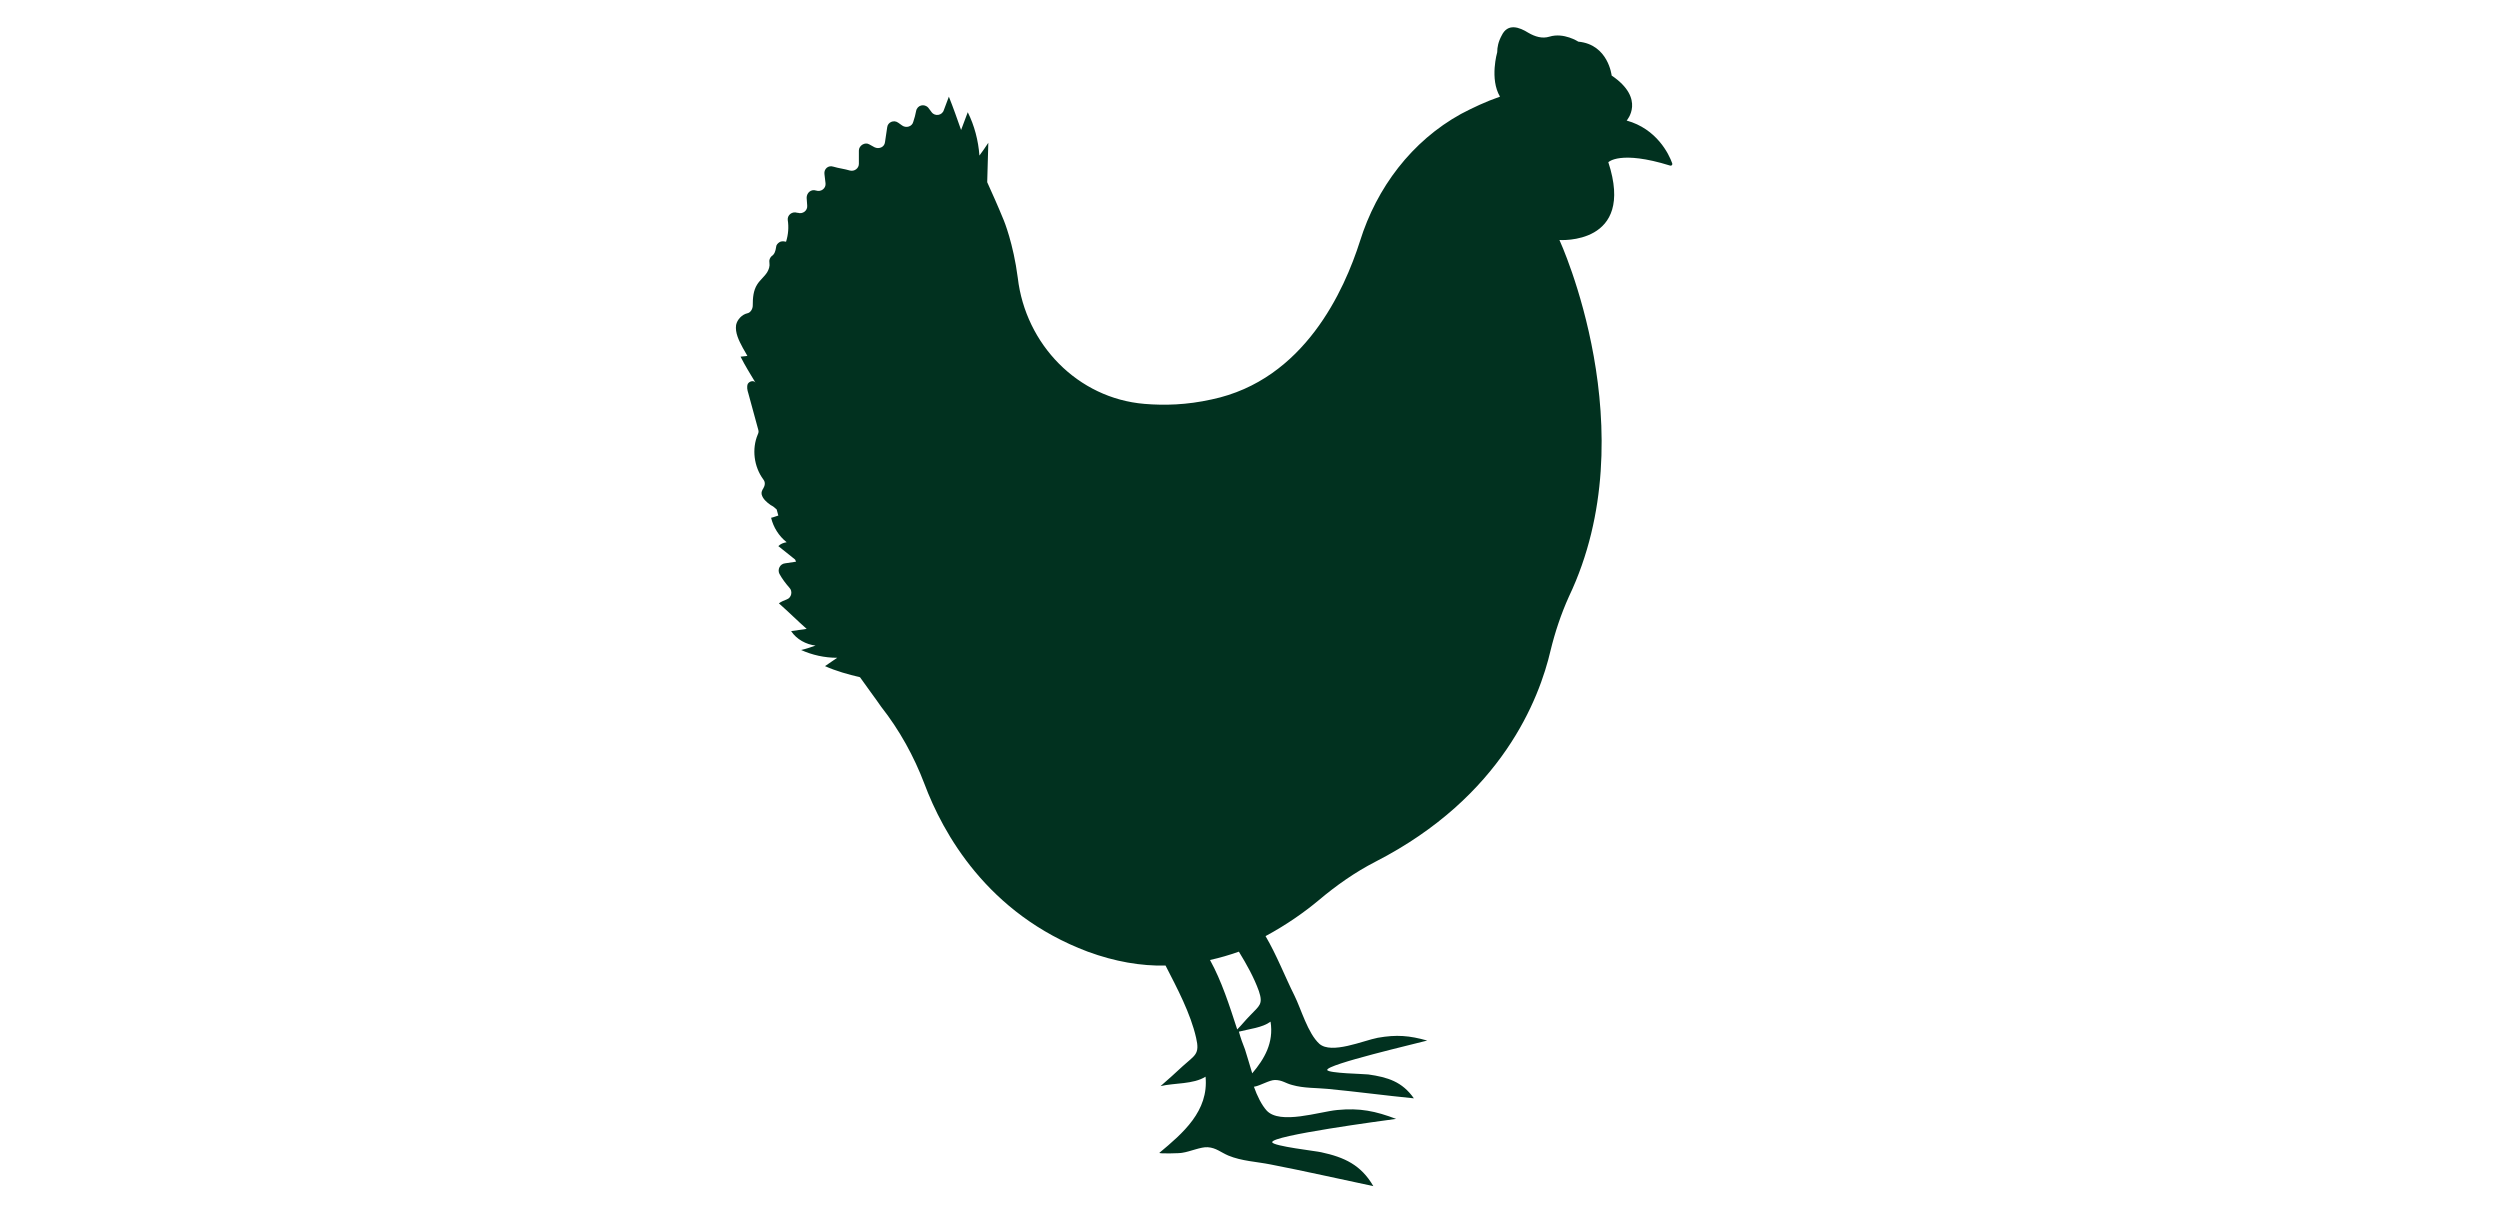 <?xml version="1.0" encoding="UTF-8"?>
<!-- Generator: Adobe Illustrator 28.1.0, SVG Export Plug-In . SVG Version: 6.00 Build 0)  -->
<svg xmlns="http://www.w3.org/2000/svg" xmlns:xlink="http://www.w3.org/1999/xlink" version="1.1" id="Objects" x="0px" y="0px" viewBox="0 0 450 218" style="enable-background:new 0 0 450 218;" xml:space="preserve">
<style type="text/css">
	.st0{display:none;}
	.st1{display:inline;fill:#D1AD50;}
	.st2{fill:#01311F;}
	.st3{display:inline;}
</style>
<g class="st0">
	<path class="st1" d="M437.3,50.7c-2.2-2.1-4.6-4.1-7.1-6c3.6-3.4,8.3-5.6,13.4-5.3c-5.8-2-11.4-0.2-16,3.4   c-7.8-5.6-16.6-10.1-25.1-14.2c-8.8-4.2-17.9-8-27.1-11.1C336-4.2,252.8,3,199.4,10.7c-24.9,3.6-49.4,9.6-72.9,18.6   c-8.9,3.4-15.1,4.6-27.6,4.7c-2.4,0.1-4.6,0.4-6.8,0.8c-0.9,0.2-1.7,0.3-2.6,0.6h0c-0.2-0.5-0.3-1.1-0.5-1.6   c-0.2-0.5-0.4-1-0.6-1.5c-0.4-1-0.8-1.9-1.3-2.8c0,0,0-0.1,0-0.1c-0.5-0.9-0.9-1.7-1.4-2.5c-0.8-1.2-1.5-2.4-2.3-3.4   c-0.6-0.7-1.1-1.4-1.7-2c-0.3-0.3-0.6-0.6-0.8-0.9c-0.3-0.3-0.6-0.6-0.8-0.9c-1.1-1.2-2.3-2.1-3.3-3c-0.3-0.2-0.5-0.4-0.8-0.6   c-0.5-0.4-1-0.8-1.5-1.1c-0.5-0.3-0.9-0.6-1.4-0.9c-2.1-1.4-3.6-1.9-3.6-1.9s-1.5,2.2-3,5.9c-0.1,0.3-0.3,0.7-0.4,1.1   c-0.1,0.3-0.2,0.6-0.3,0.9c-0.1,0.4-0.3,0.9-0.4,1.3c-0.2,0.9-0.5,1.8-0.7,2.8c-0.1,0.3-0.1,0.7-0.2,1c-0.2,1.1-0.3,2.3-0.4,3.5   c-1.3-0.9-2.5-1.7-3.8-2.3C51.1,21.6,42.7,24,42.7,24s-2.6,14,19.3,29.3c-5.8,7.4-9.3,15.3-11.3,20.9c-3.4,10-10.1,18.6-18.9,24.2   c-0.1,0.1-0.2,0.2-0.4,0.3C18.2,107,12,113.3,12,113.3s-5.7-3.2-7.5,0.7c-2.3,5-0.3,15.4,12.2,18.1c0,0,27.3,4.4,48.7-0.6   c0,0,45.1,9.4,76.1-16.2c1.2,0.6,2.3,1.4,3.4,2.2c0,0.1,0,0.2,0.1,0.3c0.4,1.8,0.7,3.6,1,5.5c4.8,29.1,0.1,64.2-7.2,68.3   c-10.8,5.9-15.3,10-4.3,13.1c4.2,1.1,7.8-1.7,10.3-4c1.1-1,2.7-0.1,2.5,1.5c-0.3,2,0,3,0.8,3c5.6,0.1,16.2-20,25.3-40   c0.4-0.9,0.8-1.7,1.2-2.6c0.6,1.7,1.2,3.5,1.7,5.2c0.3,0.9,0.6,1.8,0.8,2.6c0.5,1.6,0.9,3.1,1.2,4.6c3.3,13.2,3.8,24.1,0.6,27.3   c-8.4,8.4-11.4,13.3,0,12.8c4.3-0.2,6.8-3.8,8.5-6.5c0.8-1.2,2.6-0.8,2.8,0.6c0.3,1.8,1,2.7,1.7,2.5c10.6-3.1,14.9-82.1,14.9-82.1   s44.2,9.2,86-0.5c2.1-0.5,4.2-1,6.3-1.6c0.6-0.2,1.3-0.3,1.9-0.6c0.9-0.3,1.8-0.6,2.7-0.8c0.2,0.6,0.4,1.1,0.6,1.6   c6.3,17.8,3.6,37.7-8.1,52.7c-0.1,0.1-0.2,0.3-0.3,0.4c0,0-4.6,5.8-6.5,6.9c-10,6.3-13,11.8-1.6,12.7c4.3,0.3,7.2-1.5,9.2-4   c0.9-1.1,2.7-0.5,2.8,0.9c0.1,1.9,0.6,2.8,1.3,2.7c2.6-0.4,5.4-5,8.3-13.6c15-14.3,23.3-26.4,28-35.7c0.4-0.8,0.8-1.6,1.1-2.3   c0.8,1.8,1.5,3.4,2.1,4.8c1.9,4.3,2.3,9.1,0.9,13.5c0,0.1-0.1,0.2-0.1,0.2c-2.5,8-7.1,16.9-14.6,26.5c0,0-4.6,5.8-6.5,6.9   c-10,6.3-13,11.8-1.6,12.7c4.3,0.3,7.2-1.5,9.2-4c0.9-1.1,2.7-0.5,2.8,0.9c0.1,1.9,0.6,2.8,1.3,2.6c2.6-0.4,5.4-5,8.3-13.6   c21-20,29-35.9,32-45.6c2.2-7.1,6.9-13.1,13-17.3c2.5-1.7,4.5-3.2,6-4.8c9.5-9.8,15.9-22.3,19.2-35.5c7-28.6-4-49.1-15-61.7   c7.5,3.3,14.8,6.9,21.9,11c1.7,1,3.5,2.1,5.2,3.2c-2.1,2.8-3.6,5.9-4.6,8.9c-1.7,5.6-1.8,12.3,1.6,17.3c3.4,5.1,9.9,7.8,15.8,5.9   c5.6-1.7,9.6-7.2,10.1-13C446.1,60.8,441.7,55,437.3,50.7z M438.3,69.8c-1.9,4.9-7.5,6.9-12,3.9c-4.7-3.1-5.2-9.4-4.1-14.4   c0.6-3.1,1.9-6.2,3.6-9c2.5,1.8,5,3.7,7.2,5.9C436.6,59.7,440.4,64.4,438.3,69.8z"></path>
</g>
<g>
	<path class="st2" d="M133.3,64.2c0.8,1.6,1.8,3.2,2.7,4.7c-0.3-0.5-1.1-0.3-1.4,0.2c-0.2,0.5-0.1,1.1,0.1,1.7   c0.6,2.2,1.2,4.4,1.8,6.6c0.1,0.3,0,0.6-0.1,0.8c-1.1,2.6-0.7,5.8,1,8.1c0.4,0.5,0.3,1.1,0,1.6c-0.2,0.3-0.4,0.7-0.3,1.1   c0.2,0.8,0.9,1.4,1.6,1.9c0.4,0.2,0.8,0.5,1.1,0.8c0.1,0.4,0.2,0.7,0.3,1.1c-0.4,0.1-0.8,0.3-1.3,0.4c0.4,1.7,1.4,3.3,2.8,4.4   c-0.6,0.1-1.1,0.3-1.5,0.7c1,0.8,2,1.6,3,2.4c0.1,0.1,0.1,0.3,0.2,0.4c-0.7,0.1-1.3,0.2-2,0.3c-0.9,0.1-1.4,1.1-1,1.9   c0.5,0.9,1.1,1.7,1.8,2.5c0.6,0.6,0.4,1.8-0.5,2.1c-0.5,0.2-1,0.4-1.4,0.7c1.7,1.5,3.3,3.1,5,4.6c-0.9,0.1-1.9,0.3-2.8,0.4   c1,1.5,2.7,2.4,4.4,2.6c-0.9,0.3-1.7,0.6-2.6,0.8c2,0.9,4.2,1.4,6.5,1.4c-0.7,0.5-1.5,1-2.2,1.5c2,0.9,4.2,1.5,6.3,2   c1.4,2,2.7,3.7,3.8,5.3c3.3,4.2,5.9,8.9,7.8,13.9c3.3,8.8,11.3,23.4,29.4,30.2c4.9,1.8,9.6,2.6,14,2.5c2.1,4.1,4.5,8.6,5.5,13   c0.7,3-0.2,3.1-2.4,5.1c-1.3,1.2-2.6,2.4-4,3.6c2.5-0.6,5.9-0.3,8.1-1.7c0.6,6.2-4.1,10.2-8.3,13.7c-0.3,0.2,3.9,0.1,4.1,0   c1.4-0.2,3.4-1.1,4.6-1c1.5,0.1,2.3,0.9,3.7,1.5c2.4,1,5.1,1.1,7.6,1.6c6.2,1.2,12.3,2.6,18.5,3.9c-2.2-3.8-5.2-5.2-9.4-6.1   c-0.8-0.2-8.7-1.1-8.8-1.8c-0.2-1.2,20.1-3.9,22.3-4.2c-3.7-1.4-6.5-2-10.6-1.6c-3.2,0.3-10.3,2.7-12.7,0.1c-0.9-1-1.7-2.6-2.3-4.3   c0,0,0.1,0,0.1,0c1.1-0.2,2.7-1.2,3.7-1.2c1.3,0,1.9,0.6,3.1,0.9c2.1,0.6,4.3,0.5,6.4,0.7c5.2,0.5,10.4,1.2,15.5,1.7   c-2.1-3-4.7-3.8-8.2-4.3c-0.7-0.1-7.2-0.2-7.4-0.8c-0.2-1,16.2-4.8,18-5.3c-3.2-0.9-5.5-1.1-8.9-0.5c-2.6,0.5-8.3,3-10.5,1.1   c-2.1-1.9-3.3-6.3-4.5-8.7c-1.7-3.4-3.2-7.3-5.2-10.7c3.9-2.1,7.1-4.4,9.5-6.4c3.2-2.7,6.6-5.1,10.3-7c22.8-11.7,29.5-29.4,31.5-38   c0.8-3.3,1.9-6.6,3.3-9.7c14.2-29.8-1.7-64.2-1.7-64.2s13.7,1,8.8-14c0,0,2.1-2.2,11.1,0.6c0.3,0.1,0.5-0.2,0.4-0.4   c-0.6-1.7-2.8-6.2-8.2-7.7c0,0,3.5-3.9-2.7-8.1c0,0-0.6-5.6-6-6.1c0,0-2.6-1.7-5.2-0.9c-1.3,0.4-2.6,0-3.8-0.7   c-1.6-1-3.7-1.8-4.8,0.5c-0.6,1.1-0.8,2.1-0.8,3l0,0c0,0-1.4,4.8,0.5,8c-2.6,0.9-4.9,2-7,3.1c-8.9,4.9-15.2,13.3-18.2,22.9   c-2.8,8.8-10,25-26.7,28.5c-4.5,1-8.5,1.1-12.1,0.8c-12-1-21.4-10.7-22.8-22.7c-0.8-6.2-2.5-10.3-2.5-10.3c-1.1-2.7-2.1-4.9-3-6.9   c0.1-2.4,0.1-4.7,0.2-7.1c-0.5,0.8-1.1,1.6-1.6,2.3c-0.2-2.7-0.9-5.4-2.1-7.8c-0.4,1.1-0.8,2.1-1.2,3.2c-0.7-2-1.4-4-2.2-6   c-0.3,0.8-0.6,1.6-0.9,2.4c-0.3,1-1.6,1.2-2.2,0.4c-0.2-0.3-0.4-0.5-0.6-0.8c-0.7-0.8-2-0.5-2.2,0.6c-0.1,0.6-0.3,1.3-0.5,1.9   c-0.2,0.9-1.3,1.2-2,0.7l-0.7-0.5c-0.8-0.6-1.9-0.1-2,0.8c-0.1,0.9-0.3,1.8-0.4,2.7c-0.1,0.9-1.1,1.3-1.9,0.9   c-0.3-0.2-0.6-0.3-0.9-0.5c-0.8-0.5-1.9,0.2-1.9,1.1c0,0.8,0,1.6,0,2.4c0,0.8-0.8,1.4-1.6,1.2c-1-0.3-2-0.4-3-0.7   c-0.9-0.3-1.7,0.4-1.6,1.3l0.2,1.7c0.1,0.9-0.8,1.6-1.7,1.3l0,0c-0.9-0.3-1.7,0.4-1.7,1.3l0.1,1.4c0.1,0.9-0.8,1.6-1.7,1.3l-0.1,0   c-0.9-0.3-1.8,0.4-1.7,1.3c0.2,1.3,0.1,2.6-0.3,3.9c0,0-0.1,0-0.1,0c-0.4-0.1-0.8-0.1-1.1,0.1c-0.3,0.2-0.6,0.5-0.6,0.9   c-0.1,0.7-0.3,1.3-0.8,1.6c-0.3,0.3-0.5,0.7-0.4,1.2c0.1,0.6-0.1,1.2-0.4,1.7c-0.5,0.8-1.3,1.4-1.8,2.2c-0.7,1.1-0.8,2.4-0.8,3.8   c0,0.6-0.4,1.3-1,1.4c-0.9,0.2-1.8,1.1-2,2.1c-0.2,1.4,0.5,2.8,1.2,4.1c0.3,0.5,0.5,0.9,0.8,1.4C134.7,64.1,134.1,64.1,133.3,64.2z    M225.4,193.2c-0.5-1.6-0.9-3.1-1.3-4.3c-0.4-1-0.8-2.1-1.1-3.2c1.9-0.5,4.2-0.7,5.7-1.8C229.3,187.7,227.6,190.6,225.4,193.2z    M217.8,172.8c1.8-0.4,3.5-0.9,5.2-1.5c1.4,2.3,2.7,4.6,3.6,7.1c0.8,2.4,0.1,2.6-1.6,4.4c-0.8,0.8-1.5,1.7-2.3,2.5   C221.3,181,219.9,176.6,217.8,172.8z"></path>
</g>
<g class="st0">
	<path class="st1" d="M381.6,136.6c-2.8-9.6-7.2-9.3-9.1-16c-1.1-4-0.3-6.9,0.5-8.6c-0.1-0.4-0.3-0.7-0.4-1.1   c-4.5-14.1-6.8-28.8-7-43.5c-0.1-3.5-0.2-7-0.5-10.5c-0.9,5.9-2.3,12.3-4.3,16.4c-3.3,6.8-4.5,18.4-4.9,27c-0.5,10,2.8,20,9.6,27.4   c0.4,0.5,0.8,0.9,1.2,1.3c2.3,2.2,3.4,5.3,3.5,8.4c0.1,10,0,32.5-2.1,55.2l0,0c0,1.2-0.2,2.9-0.5,4.7c0,0.2,0,0.4-0.1,0.6h-0.1   c-1,5.7-3.2,12.3-4.8,10.8c-1.6-2.6-3.8-2.1-3.8-2.1c0.2,2.4,1,4-0.3,5.1c-1.2,0.9-2.2,1.6-3.7,1.8c-4.7,0.4-12.9,0.8-12.9-1.6   c0-3,2.6-8,7.9-9.2c4.7-0.3,5.5-4.8,5.5-4.8s4-33.2-4.8-44.8c-8.2-10.9-18-25-20.6-28.7c0-0.1-0.1-0.1-0.1-0.2   c-0.3-0.5-0.5-0.8-0.5-0.8c0,0-0.1,0-0.1,0.1c-0.2,0.1-0.5,0.2-0.7,0.3c-0.3,0.1-0.5,0.2-0.8,0.4c0,0,0,0,0,0v0l-0.2,2.7l-0.8,9.1   c-0.1,1.6,0,3.1,0.5,4.6c1,3,2.1,9.3-2.7,14.2c-1.3,1.4-2.4,2.9-3.1,4.6c-2,5.2-26.7,50.4-28.9,48.4c-1.6-2.6-3.8-2.1-3.8-2.1   c0.2,2.4,1,4-0.3,5.1c-1.2,0.9-2.6,1.6-4.1,1.8c-4.7,0.4-12.9,0.8-12.9-1.6c0-3,2.9-8.1,8.2-9.2c4.7-0.3,6.3-4,6.3-4   c16.7-28.7,16.7-54.8,15.9-64.9c-0.2-2.2-0.4-3.7-0.5-4.2c-0.7-0.1-1.3-0.3-1.9-0.4c-0.4-0.1-0.7-0.2-1-0.3l-2.9,9.3   c-0.4,1.3-1.6,2.2-3,2.2c-0.3,0-0.6,0-0.9-0.1c-1.6-0.5-2.5-2.2-2-3.9l3-9.8c-4.4-2.3-7.5-5.1-9.4-7.2c-1.6-1.7-3.9-2.4-6.1-1.9   c-22.9,5.1-45.2,4.2-58.6,2.8c-0.9-0.1-1.7-0.2-2.5-0.3c0.2,1.2,0.3,2.6,0.5,4.1c0.5,5.3,1,11.9,0.8,19.1   c-0.3,14.3,3,17.7,3.6,24.6c1.2,14.7,0.1,27.6,0.1,27.6c-0.8,6.9-4.2,15.1-6.4,13c-1.6-2.6-3.8-2.1-3.8-2.1c0.2,2.4,1,4-0.3,5.1   c-1.2,0.9-2.2,1.6-3.8,1.8c-4.7,0.4-12.9,0.9-12.9-1.6c0-3,2.6-8.1,8-9.2c4.7-0.3,5.2-6.9,5.2-6.9c1.5-13.9-0.1-27.7-2.8-36.6   c-2.2-7.4-8.9-24.2-11.8-31.3c-0.4-0.9-0.7-1.7-0.9-2.2c-0.4,0.1-0.7,0.3-1,0.4c-0.3,0.1-0.6,0.3-0.9,0.4c-0.3,0.1-0.5,0.2-0.7,0.3   v0c-0.2,0.1-0.5,0.2-0.7,0.3c-1,8.2-3,18.8-6.9,30.8c-0.6,1.8-1.2,3.6-1.8,5.5c-1.1,4.9-2,9.8-2.6,14.7c-0.3,2.1-0.9,5-1.7,8   c-0.8,3-1.7,6.1-2.5,8.7c-0.5,1.7-1,3.5-1.6,5.1c-0.1,0.4-0.2,0.6-0.2,0.6h0c-2.5,6.6-6,11.7-7.7,10.1c-1.6-2.6-3.8-2.1-3.8-2.1   c0.2,2.4,1,4-0.3,5.1c-1.2,0.9-2.2,1.6-3.7,1.8c-4.7,0.4-12.9,0.8-12.9-1.6c0-3,2.6-8.1,7.9-9.2c4.7-0.3,6.3-5.2,6.3-5.2   c5.2-10.6,8.9-27.8,7.2-36c-1.6-7.7-2.2-23.4-2.3-29.4c-5.9,0.1-11.8-1-18.4-3.3c-17.2-8.4-32.9-5.8-35.5,0.9   c-7.3,14.2-16.8,21.6-20,23.7c-0.7,0.5-1.4,1.2-1.9,1.9c-3.6,5.2-8.1,7.1-10.8,7.9c-1.4,0.4-2.6,1.3-3.6,2.4c-3.6,4.3-9.9,6-9.9,6   c-11.6,3.1-15.2-5.2-10-13.5c3.4-6.5,4.5-27.8,4.5-27.8c-0.1-0.1-0.1-0.2-0.1-0.3c-2.4-5.3-1.4-11.5,2.3-15.9   c1.3-1.5,2.7-4,2.8-7.5v-0.1c-6.1-5.7-15.3-7.1-15.3-7.1c8.2-5.5,18.7-0.7,20.2,0c0.7-0.3,1.4-0.6,2-0.8c0.5-0.2,1-0.3,1.6-0.4   l-0.1-3.3c0-6.6,1.6-14.5,8.1-19.8c1-0.9,2.6-0.7,3.4,0.3c1.2,1.6,2.9,4.1,4.1,7.4c0.3,0.9,0.6,1.9,0.8,2.9c0.1,0.3,0.1,0.7,0.2,1   c0.1,0.4,0.1,0.7,0.1,1.1l0,0c0.4-0.4,0.9-0.7,1.3-1.1c23.9-19.9,34.8-36.2,34.8-36.2s18.2-29.1,35.4-32.2   c28.3-5.1,53.4-14.1,74.1-13.7c17.3,0.3,46.8,10.4,106,4.2c0,0,10.2-1.6,17.9,3.6c4.4,2.9,7.9,7.4,10.2,11.8c4.2,8,5.9,17,6.6,25.9   c0.5,7.2,0,14.3,0,21.5c0,8.3,0.8,16.5,2.2,24.7c0.7,4.1,1.5,8.3,2.6,12.4c0.1,0.6,0.3,1.1,0.5,1.7c1.6,0.7,3.4,2.1,5.1,5.2   C385.6,121.9,381.6,136.6,381.6,136.6z"></path>
</g>
<g class="st0">
	<g class="st3">
		<path class="st2" d="M112.6,135.1c0-0.4,0-0.8,0-1.1c-3.7,1.5-0.5-3.8-4-3.2c0.8-1.4,2.8-3.4,2.6-5c-0.3,0-0.6,0-0.9-0.1    c-0.2-1.7,3.5-4.6,0.3-4.8c0.8-1.5,2.4-1.6,3.4-2.8c0.4-0.4,0.6-0.9,0.9-1.5c-0.4-1.8-1-3.5-1.8-5.5c-0.6-1.4-1.1-2.4-1.4-4    c-0.3-1.6,0.2-3.3-1.9-4c0.5-0.6,0.5-1.2,0.6-1.9c-0.2-0.1-0.4-0.2-0.7-0.2c0.2-0.8,0.7-1.6,0.9-2.4c-1.6,0.4-2.7,2.6-3.9,3.7    c0.8-2.2,5.1-7.4,1.4-7.7c0.7-0.5,1.2-1.3,1.1-2.1c-0.2-0.1-0.4,0-0.7-0.1c0.3-0.6,0.7-1.3,1.1-1.9c-0.1-0.1-0.4-0.3-0.5-0.4    c-1,0.1-1.8,0.6-2.8,0.6c0.5-1.1,1.5-1.6,2.3-2.5c2.6-2.7,1.6-6.6,2-10.1c0.4-3.3,2.2-6.4,4.2-9.3c1.2-1.7,2.6-2.8,3.9-4.4    c1.1-1.3,2.1-3,3.6-4c2.7-1.9,6.7-0.9,9-3.5c-0.3-0.1-0.5-0.2-0.8-0.3c0.9-0.8,2.8-0.9,4.2-0.8c-0.1,0-0.1-0.1-0.1-0.2    c1.7-0.2,3.9-0.6,5.4,0.1c0.1-0.9-1.5-3.1-0.7-3.8c1-0.8,2.1,1.2,2.9,1.4c1,0.2,2.8-0.8,3.8-0.7c1.3,0.1,2.4,0.9,3.8,0.6    c-0.4-0.6-0.3-1.2-0.4-1.9c1.3,0.6,3.2,0.6,4.4,1.3c-0.1-0.9-0.8-1.6-1.4-2.4c1.4,1,2.8,0.2,4,0.6c1.4,0.5,1.9,2.4,3.6,2.4    c-0.4-1-0.3-2.3-0.2-3.4c1.4,2.8,5.7,3.7,8.8,3.9c1.8,0.1,3.4-0.3,5.2-0.2c1.6,0.1,3.3,1,4.7,0.8c-0.1-1-0.1-2.2,0.7-2.8    c0.1,2.6,4.5,3.1,6.7,3c0-0.2,0-0.5,0-0.8c1,1.2,2.6,1.5,3.1-0.3c0.6,0.4,1.3,0.6,1.6,1.3c0.7-3.4,2.6,0.2,4.1,0.7    c1.9,0.5,4.6-0.2,6.4-0.2c1,0,2.4-0.3,3.3,0c0.3,0.1,0.6,0.2,0.8,0.3c0.7-0.2,1.4-0.3,2.1-0.3c3-0.2,6.1,0.7,9.1,0.9    c6.2,0.5,12,1.2,18.1,0c3.6-0.7,7.2-1.9,11-2c3.9-0.2,7.8-0.1,11.5-0.9c3.6-0.8,6.6-3,10-3.8c3.9-0.9,7-0.7,9.7-4    c4.2-5,6.2-11.6,10.1-16.9c2.9-3.9,6.5-7.4,11-9.1c-5.7-2.2-11.4-4.3-15.6-8.6c-2.5-2.6-4.6-6.5,1.2-6c3.7,0.4,7.7,0.5,11.4,0.9    c4,0.4,6.9,0.8,10.5,2.2c2.2,0.9,4.3,1.7,6.5,2.1c0.5-0.3,0.9-0.6,1.4-0.8c1.8-0.9,3.8-1.9,5.7-2.4c3.3-0.9,8.4-1.2,11.7-0.2    c3.2,1,6.3,3.5,9.3,5.1c3.1,1.7,5.7,3.6,8.4,5.7c3.3,2.6,6.8,5.1,10,7.7c2.5,2.1,3.9,5,2.3,6.7c0.4,0.7,0.5,1.6-0.1,2.6    c-0.4,0.8-1.9,1.6-3.3,2.2c0.6,0.8,0.4,1.4-0.8,2.6c-1,1-2.7,2.1-4.4,2.2c-3.3,0.2-7-1-10.7-0.4c-3.5,0.5-7.4,1-10.7,2.2    c-1.3,0.5-2.3,1-3.6,1.3c-0.1,0.6-0.2,1.2-0.2,1.7c-0.1,1.8-0.5,3.4-1.3,5.1c-1.4,3.1-3.6,6.5-3,10c0.2,1.3,0.9,3.2,1.7,4.6    c1,1.8,2.6,2.5,2.9,4.6c0.3,1.8-0.3,3.6,0,5.1c0.4,2.3,2.8,3-0.9,4.2c1,1.9-0.5,2.5-0.2,4.1c0.1,0.8,4.1,4.1,0.7,3.6    c0.3,1.1,1.1,2.1,1.1,3.2c-0.3,0-0.6,0.1-0.9,0.1c0.3,2.1-0.6,5.5-1.7,7.2c-1.6,2.6-0.7,4-3.1,6.2c1.9,1.8,0.6,2.7-1.1,3.8    c0.1,0.2,1.4,1.5,1.4,1.5c-0.1,1.2-1.1,0.5-1.7,1.2c-0.7,0.9-1.1,2.3-1.8,3.4c-1.6,2.2-2.7,4.5-3.3,7.3c-0.3-0.4-1-0.7-1.2-1.3    c0.2,2.7-1.3,2.1-3.2,2.4c-1.7,0.2-4.5,0.6-6.2,1.2c-1.8,0.6-3.6,1.7-5.4,2.2c-0.7,0.2-1.7,0.9-2.4,1.1c-0.8,0.2-0.4,1.4-1.7,0.4    c-0.9,0.6-1.3,1.6-2.1,2.2c-0.1-0.4-0.6-0.8-0.8-1.1c-1.2,0.6-1.7,1.9-1.7,3.1c-0.4-0.3-1-0.6-1.4-1.3c-0.1,0.3-0.4,0.4-0.5,0.8    c-0.2-0.2-1.1-0.5-1.3-0.8c-0.3,0.7-0.5,1.6-1,2.2c-0.3-0.6-0.8-1.1-1.1-1.7c-2,1.2-1.2,3.8-2.5,5.3c-0.4-1.4-1.3-2.6-1.9-3.8    c-2,2.1-3.4,5.8-4.1,8.3c-0.9,3.3-0.5,7.2,0.2,10.4c1.4,6.5,0.1,14.7-1.3,20.9c-1.2,5.4-0.7,11,1.1,16.2c0.8,2.3,1.8,4.7,2.9,7    c0.7,1.6,2.3,3.3,3.2,5.1c0.7,1,1.2,2.1,1.9,3.6c1.3,2.4,2.7,4.2,3.4,6.8c0.5,1.8,1.2,2.1-1,2.5c-0.4,0.1-1.3,0.1-2.2,0.1    c-0.4,0.3-1,0.5-1.9,0.5c-2.7,0.3-6.1,0.7-8.5-0.2c-2.3-0.8-4-2.7-4.3-4.9c-0.2-1.3,0.2-2.8,0.3-4.2c-2.2,0.5-4.4,1.3-6.7,1.3    c-1,0-2.3-0.2-3.5-0.6l-0.1,0.2c-5.6,0.8-5-6.5-4.5-11c-1.7-1.1-3.1-2.6-3.4-4.7c-0.4-3-0.1-7.5,0.3-10.6    c0.5-3.5,1.8-6.9,2.4-10.3c0.6-3.4,0.3-7.4,0.2-10.9c-0.2-3.8-1.1-7.3-1.4-11c-0.2-1.8-1.3-4.5-1.6-6.9c-0.3,0-0.7-0.1-1-0.3    c-0.4,0.4-1.3,0.7-1.6,1c0-0.3-0.1-0.6-0.1-0.8c-0.7,0.3-1.3,0.9-2.1,1.3c-0.1-0.3-0.2-0.4-0.3-0.8c-0.3,0.5-0.9,1-1.2,1.4    c-1.6-3.9-2.8,0.8-2.7,2.5c-1.5-0.2-2.2-1.9-2.1-3.2c-0.6,0.5-1.3,1.1-1.9,1.5c-0.1-0.2-0.6-0.5-0.7-0.7c-1.1,0.8-2.5,2.2-3.3,0.4    c-0.4,0.6-1,1.2-1.4,1.8c-0.7-0.7-1.7-0.9-2.6-0.4c-0.3,1.7,1.3,3.3-0.5,4.6c-0.5-1.2-1.6-3.4-2.6-4.2c-0.1,0.5-0.6,1-0.8,1.5    c-0.5-0.5-1.1-1-1.4-1.6c-0.6,0.9-1.5,1-2.3,0.5c-0.1,0.6-0.6,0.9-0.8,1.3c-1.3-2-2.7-1.2-2.4,1c-2.3,0.1-2.2-3.2-4.2-1.7    c-0.6,0.4,0,1.8-0.9,2.2c-1.6,0.6-0.9-1.3-2-1.6c-1.6-0.4-0.9,1-2.1,1.1c-1.4,0.1-1.2-1.3-2.4-1.1c-0.9,0.2-0.5,1.8-1.7,1.7    c-0.8-0.1-1.1-1.3-1.2-2c-3.5-0.5,0.4,4.7-3,4.3c-0.1-1.7,0.2-3.6-0.3-5.2c-2.5-0.1-1.3,3.1-3.6,1.5c-0.1-0.1-0.6-1.5-1-1.8    c-0.6-0.5-1.7,0.9-2-0.8c-2.8,0.3-4.2,0.7-6.1,2.4c0.3-1.5-1.6-1.9-2.9-2.2c-2.9-0.8-1.4-0.2-3.1,1.4c-2.6,2.4-3-5.6-5.2-0.2    c-0.1-1.3-1.1-2.9-2.6-3c-0.5,0.9-0.6,2-0.6,3c-2.9-0.1-1-3.2-2.6-4.4c-0.8,0.6-1.2,1.6-1.2,2.7c-1.5-0.7-1.6-2.3-1.7-3.7    c-1,1.8-1.8,2.4-2.8,0.6c-0.2-0.3,0.1-1.8-0.3-2c-1.3-0.8-0.8,0.8-1.6,0.9c-1.1,0.1-0.4,1.2-1.4,0c-0.4-0.5,0.2-1.6-0.3-2.2    c-1.5-1.7-2.3,0.2-3.1,1.1c-0.5-0.5-1-1.3-1.2-2c-2.8-0.3-2.1,2.1-2.1,3.7c-0.7-0.3-1.4-0.9-2.1-1.3c-1,0.8-1.7,3.1-2.9,1.6    c-0.3,0.1-1,0.8-1.1,0.8c0.5-0.1-1.5,1-1.4,0.9c-0.5,0.3-1.8,1.3-2.7,0.8c-0.6,0.5-1,1.3-1.4,1.9c-0.2-0.3-0.8-0.7-1-0.9    c-0.8,0.8-0.8,2.1-1.5,3.1c-0.3-0.3-1.1-0.5-1.3-0.8c-0.5,1.2-0.9,2.7-1.9,3.5c-0.7-2-3-2.7-2.5,0c-0.2-0.3-0.9-0.9-1.1-1.3    c-0.2,0.6-0.8,1-1,1.5c-0.5-0.4-1.1-0.7-1.4-1.3c-0.6,1.4-0.1,2.7-1.4,3.7c-0.4-1.2-1.5-2.1-2.6-2.6c-0.1,1.4,0,2.8-0.1,4.2    c-0.8-1-1.3-3.2-2.6-3.8c-0.2,0.2-0.3,0.3-0.5,0.4c-2.5,2.3-5.4,4.5-6.2,7.8c-0.7,3.2-0.1,7.4,0.7,10.6c0.9,3.3,1.5,6.8,2.4,9.9    c1.6,5.7,4.5,10.6,6.9,16.1c0.6,1.4,4.1,6.1,3.6,7.3c-0.6,1.7-3.9,1.6-6.5,1.1c0,0.6,0,1.2,0.1,1.7c0.4,2.2,4.1,4.2,3.5,6.4    c-2.6,0.5-4.8,0.1-7.4,0c-2.2-0.1-5.3-0.1-6.9-1.6c-1.7-1.6-0.9-4.8-1.2-6.8c-0.1-0.8-0.3-1.9-0.5-2.9c-1.5,1.4-3,2.3-4.4-0.4    c-1-1.9-1.4-4.5-2-6.6c-1.3-4.6-2.3-9.1-2.8-14c-0.4-3.5-1.4-6.8-2.2-10.2c-0.8-3.5-0.7-7-1.7-10.4c-1.2-4.3-2.3-10.9,1.2-14.7    c0.6-2.2,1.9-3.8,4.2-5.4C109.2,137.3,111.1,136.3,112.6,135.1z"></path>
	</g>
</g>
</svg>
